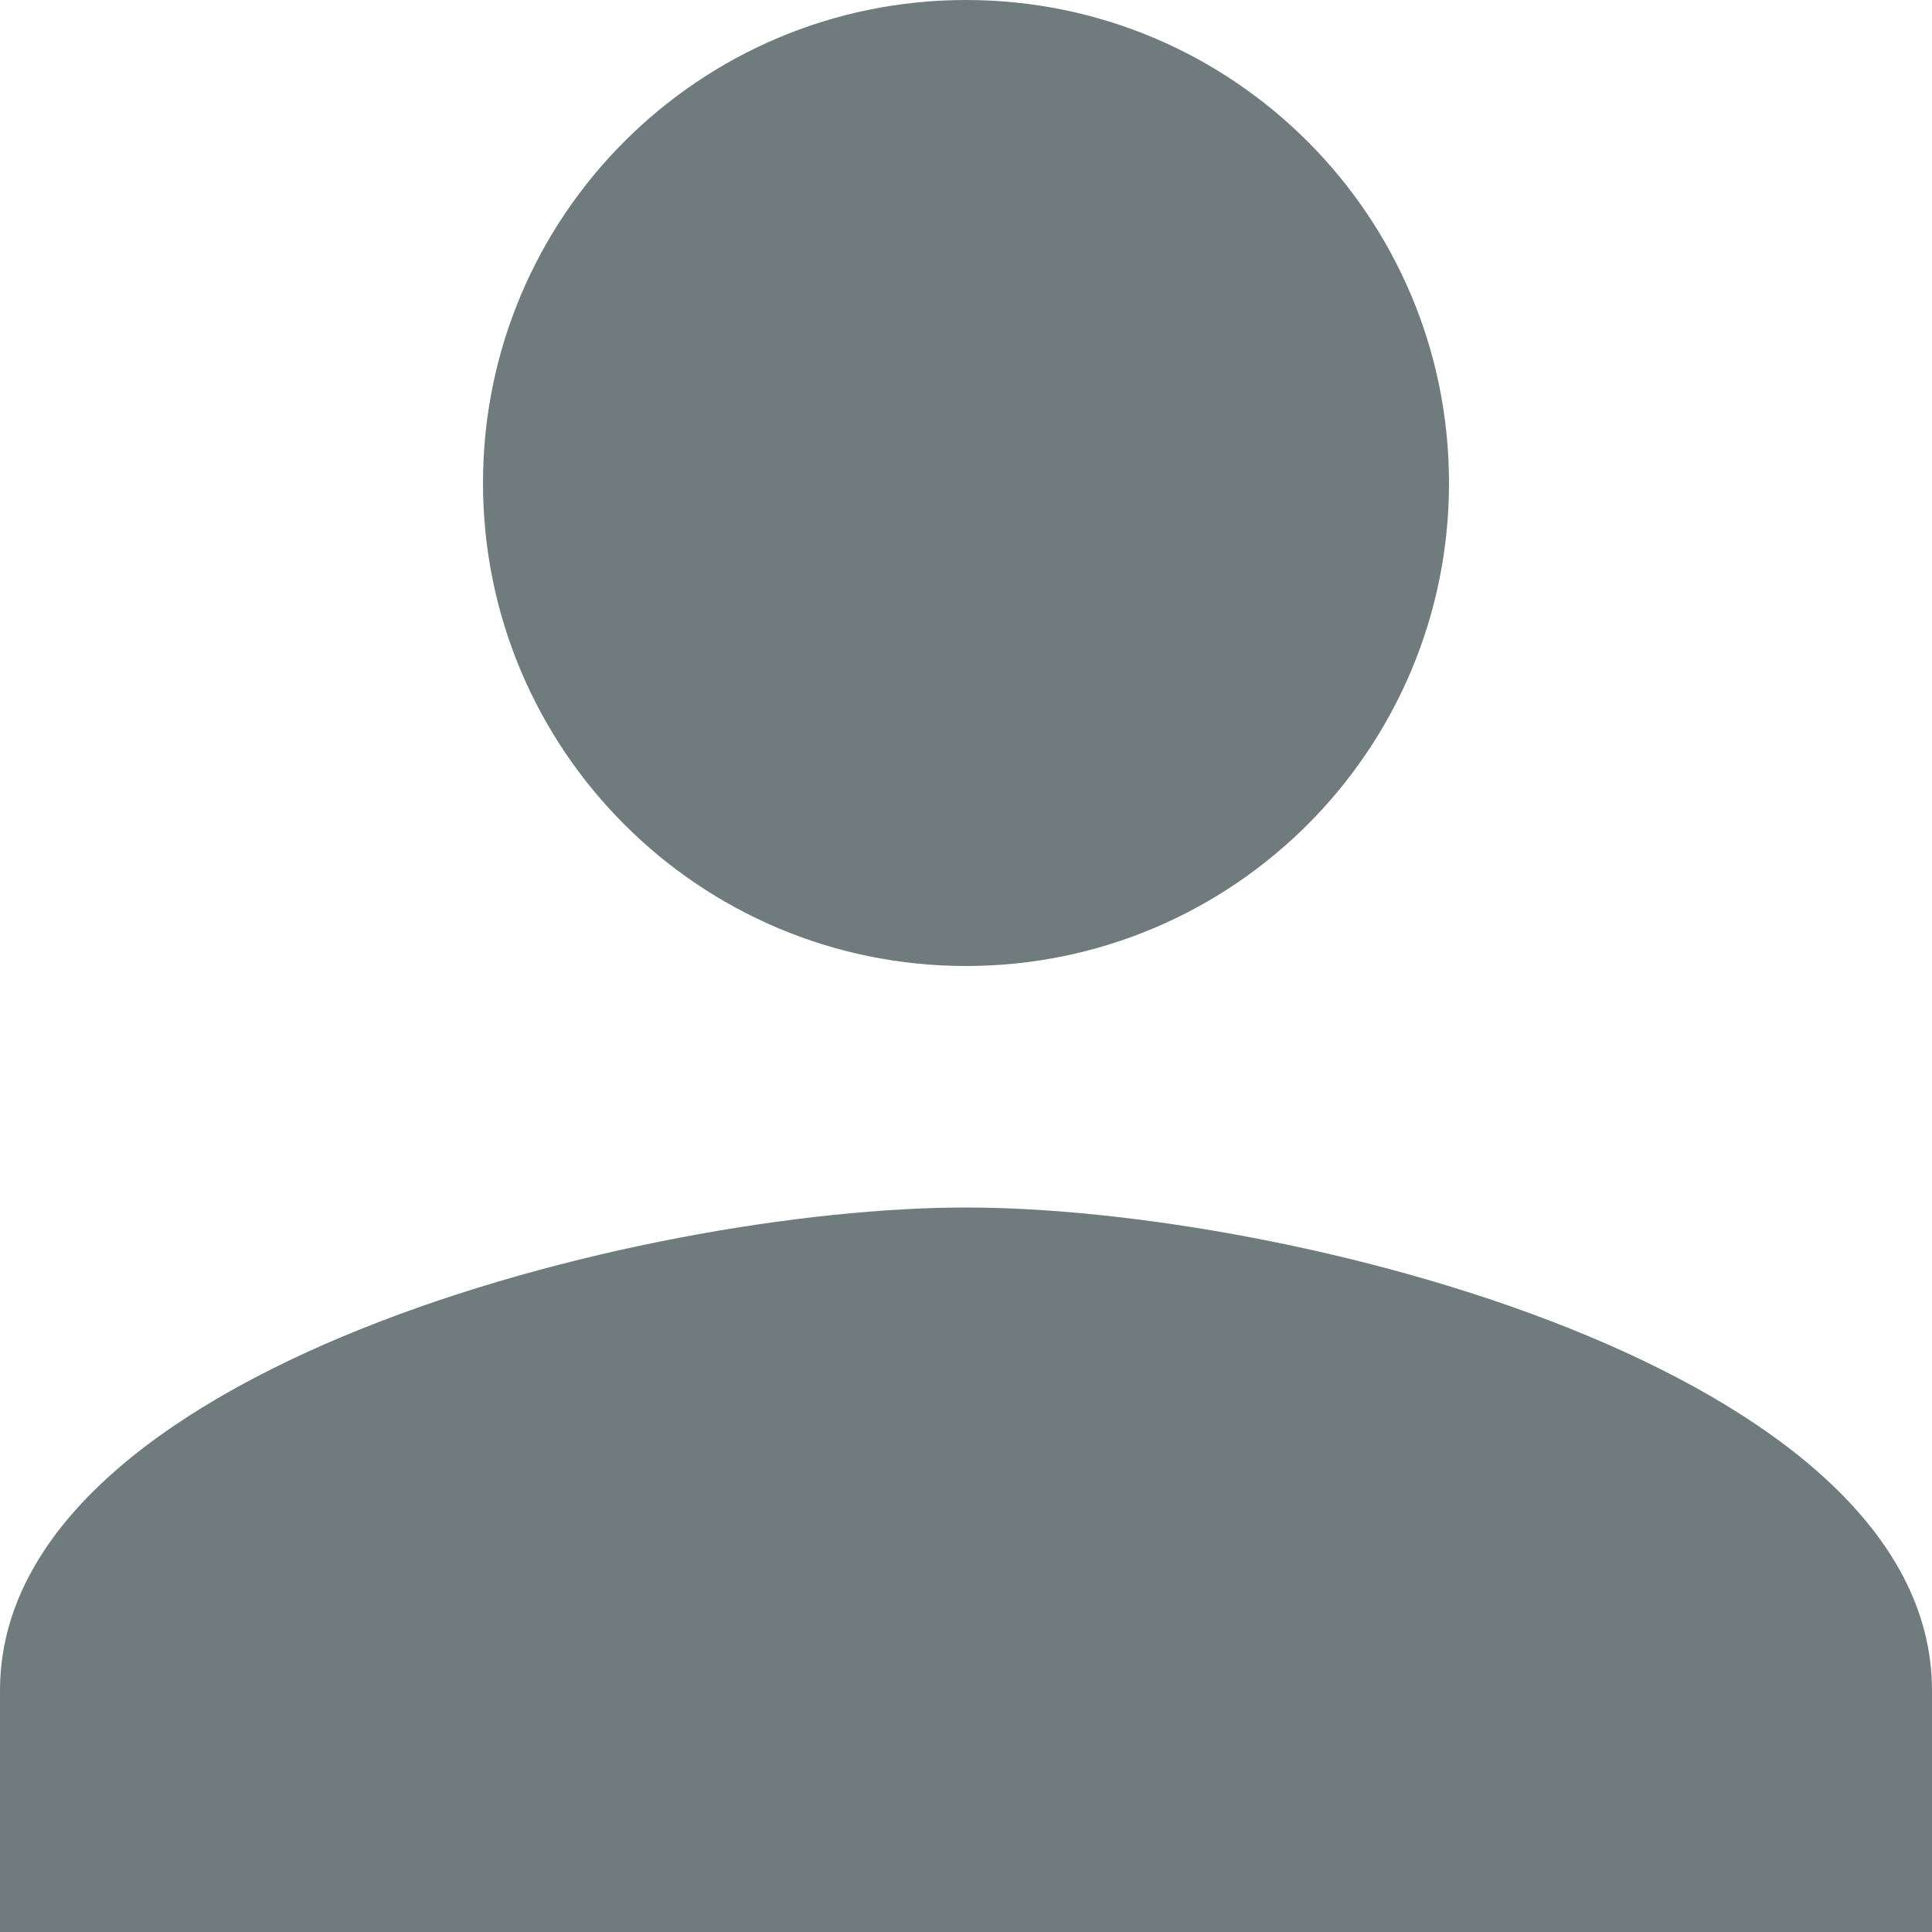 <svg xmlns="http://www.w3.org/2000/svg" viewBox="0 0 16 16" fill="#707B7E">
    <path d="M8 8c2.21 0 4-1.79 4-4s-1.79-4-4-4-4 1.79-4 4 1.79 4 4 4Zm0 2c-2.67 0-8 1.34-8 4v2h16v-2c0-2.66-5.33-4-8-4Z" />
</svg>
